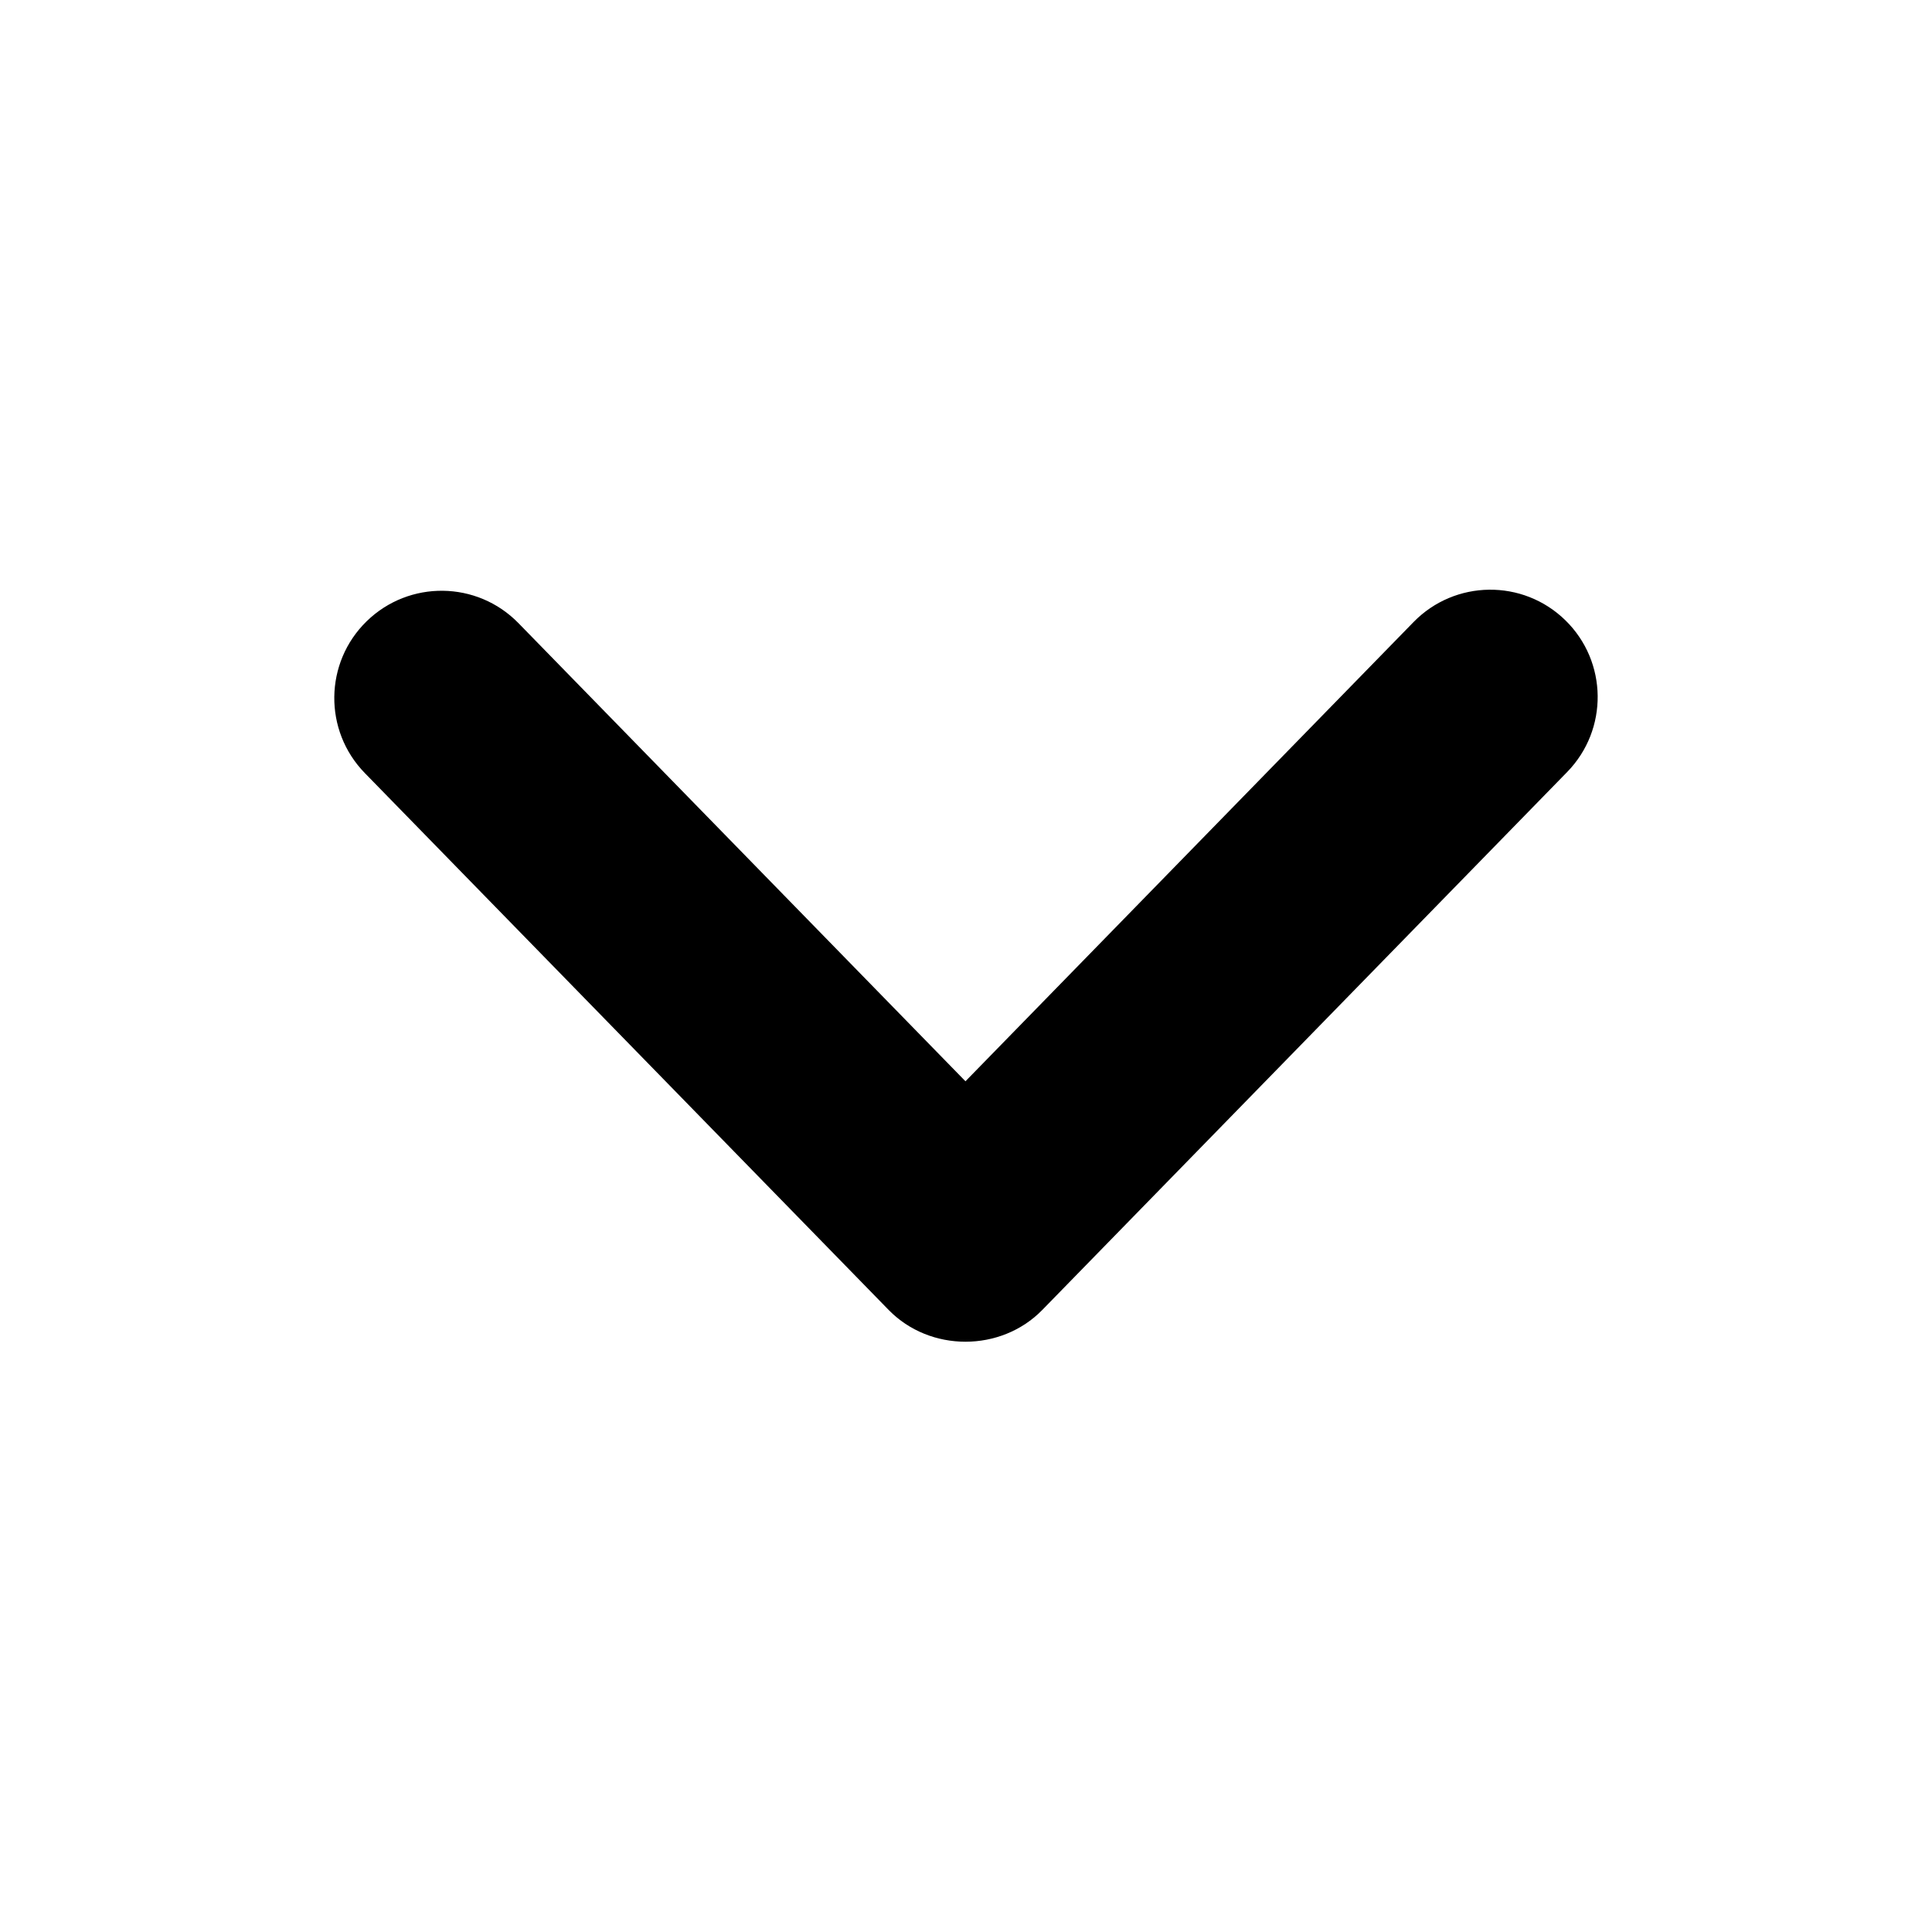 <svg xmlns="http://www.w3.org/2000/svg" viewBox="0 0 72 72" width="64px" height="64px">
  <path d="M35.98,50.002c-1.046,0-2.093-0.395-2.863-1.185L13.595,28.809c-1.542-1.581-1.512-4.114,0.069-5.656 c1.582-1.542,4.113-1.512,5.657,0.069L35.98,40.296l16.698-17.113c1.544-1.582,4.076-1.612,5.657-0.069s1.611,4.075,0.069,5.656 L38.844,48.817C38.073,49.607,37.026,50.002,35.98,50.002z" fill="#000000" />
</svg>
